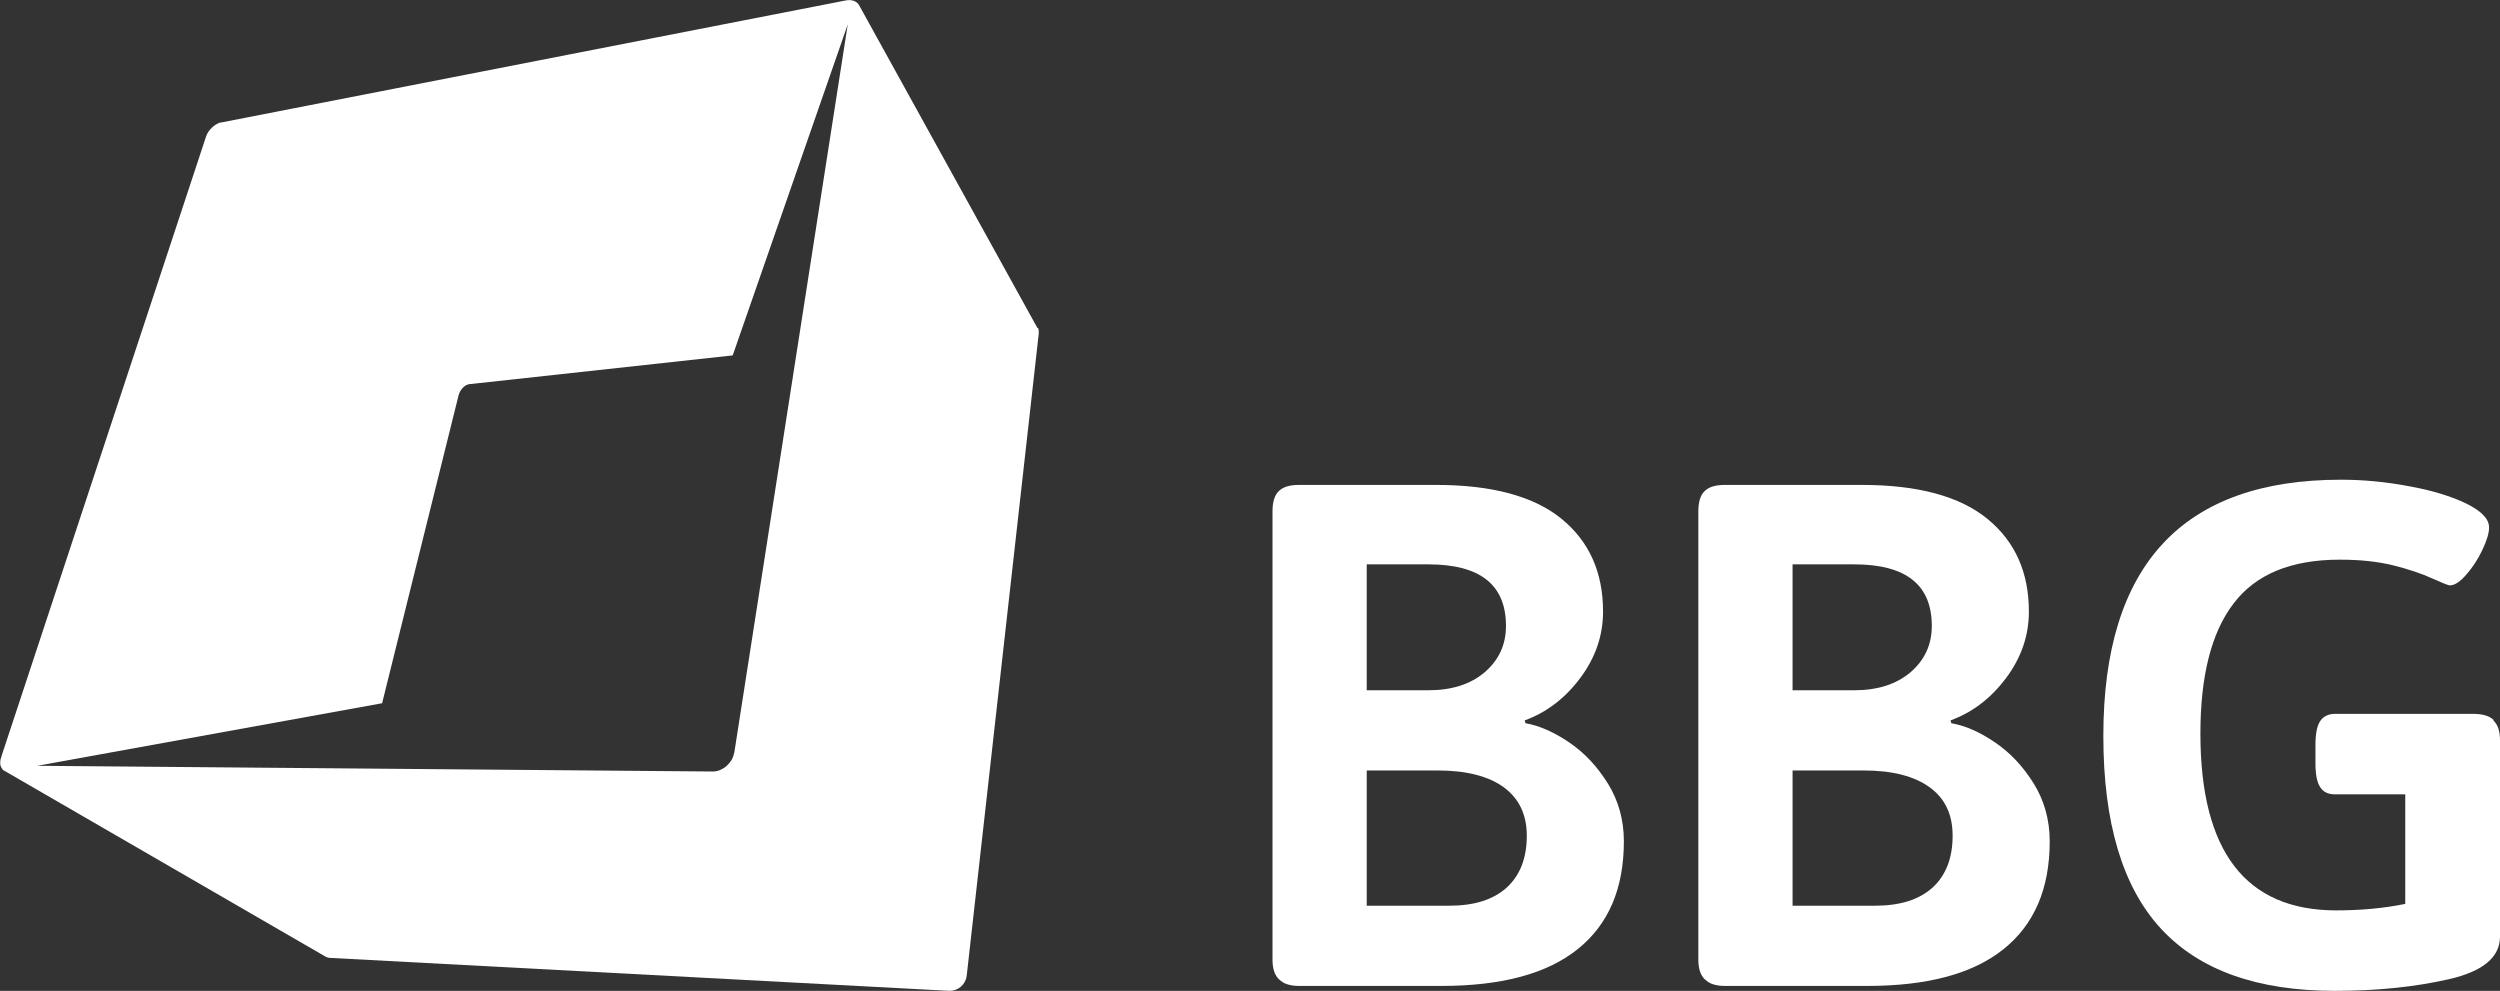 <svg fill="none" height="65" viewBox="0 0 164 65" width="164" xmlns="http://www.w3.org/2000/svg" xmlns:xlink="http://www.w3.org/1999/xlink"><rect x="0" y="0" width="164" height="65" fill="#333333" stroke="none"/><clipPath id="a"><path d="m0 0h164v65h-164z"/></clipPath><g clip-path="url(#a)" fill="#fff"><path d="m95.07 59.415c1.639 0 2.886-.392 3.773-1.192.871-.8 1.315-1.924 1.315-3.406 0-1.379-.513-2.435-1.503-3.167-1.007-.732-2.459-1.107-4.337-1.107h-4.661v8.872zm-1.366-14.134c1.537 0 2.766-.392 3.705-1.192.922-.8 1.383-1.805 1.383-3.031 0-2.691-1.69-4.036-5.088-4.036h-4.047v8.259zm-9.801 18.97c-.29-.289-.427-.715-.427-1.311v-29.392c0-.63.137-1.073.427-1.345s.717-.392 1.315-.392h8.998c3.671 0 6.42.749 8.23 2.231 1.81 1.482 2.714 3.508 2.714 6.079 0 1.567-.495 3.014-1.485 4.343-.99 1.328-2.203 2.265-3.654 2.793l.051.187c.905.153 1.861.579 2.869 1.26 1.007.681 1.844 1.584 2.544 2.708.683 1.107 1.041 2.367 1.041 3.78 0 3.099-1.007 5.449-3.022 7.067-2.015 1.618-4.986 2.418-8.947 2.418h-9.323c-.598 0-1.042-.136-1.315-.426"/><path d="m123.004 59.415c1.639 0 2.886-.392 3.774-1.192.87-.8 1.314-1.924 1.314-3.406 0-1.379-.495-2.435-1.502-3.167-1.008-.732-2.442-1.107-4.337-1.107h-4.661v8.872zm-1.366-14.134c1.537 0 2.766-.392 3.705-1.192.922-.8 1.383-1.805 1.383-3.031 0-2.691-1.69-4.036-5.088-4.036h-4.046v8.259zm-9.8 18.97c-.291-.289-.427-.715-.427-1.311v-29.392c0-.63.136-1.073.427-1.345.29-.273.717-.392 1.314-.392h8.999c3.671 0 6.42.749 8.229 2.231 1.81 1.482 2.715 3.508 2.715 6.079 0 1.567-.495 3.014-1.485 4.343-.991 1.328-2.203 2.265-3.654 2.793l.051.187c.905.153 1.878.579 2.869 1.26 1.007.681 1.844 1.584 2.544 2.708.683 1.107 1.041 2.367 1.041 3.78 0 3.099-1.007 5.449-3.022 7.067-2.015 1.618-4.986 2.418-8.947 2.418h-9.323c-.597 0-1.041-.136-1.314-.426"/><path d="m163.573 47.273c.29.273.427.698.427 1.294v12.874c0 1.345-1.11 2.282-3.347 2.793-2.236.511-4.729.766-7.495.766-5.088 0-8.896-1.362-11.406-4.087-2.51-2.725-3.773-6.931-3.773-12.636 0-11.205 5.19-16.808 15.589-16.808 1.451 0 2.919.136 4.456.426 1.52.272 2.783.664 3.773 1.141.991.494 1.486 1.005 1.486 1.567 0 .375-.154.869-.444 1.482-.29.613-.649 1.158-1.059 1.618-.409.477-.768.698-1.075.698-.086 0-.478-.153-1.161-.46-.666-.306-1.52-.596-2.545-.852-1.024-.255-2.185-.375-3.517-.375-3.176 0-5.498.954-6.949 2.861-1.469 1.907-2.186 4.768-2.186 8.549 0 7.731 2.971 11.597 8.913 11.597 1.605 0 3.108-.136 4.525-.426v-7.186h-4.61c-.444 0-.769-.153-.973-.477-.205-.307-.308-.835-.308-1.55v-1.226c0-.715.103-1.243.308-1.55.204-.306.529-.477.973-.477h9.083c.598 0 1.042.136 1.315.392"/><path d="m48.167 49.367c-.034.17-.085.324-.171.477-.085.153-.205.272-.324.392s-.273.204-.427.273c-.154.068-.307.102-.478.102l-44.325-.375 22.624-4.104 5.02-20.213c.068-.238.188-.409.341-.545.137-.119.307-.187.495-.187l17.143-1.873 7.547-21.712-7.444 47.784zm19.892-27.843c-.051-.102-11.576-20.946-11.713-21.201-.154-.255-.495-.375-.888-.289l-40.962 8.004c-.102 0-.205.051-.307.119-.102.051-.188.119-.273.204-.085.085-.171.17-.239.272-.068.102-.119.204-.154.307l-13.386 40.546-.102.341s-.034.187-.017.289c0 .051 0 .085.034.136 0 .051.034.085.051.119.034.051.051.102.102.136.017.017.034.034.068.051l.034.017 21.07 12.193s.154.068.239.068l40.654 2.163c.563.017 1.059-.392 1.144-.971 0 0 4.713-42.028 4.73-42.164 0-.136 0-.256-.051-.358"/></g></svg>